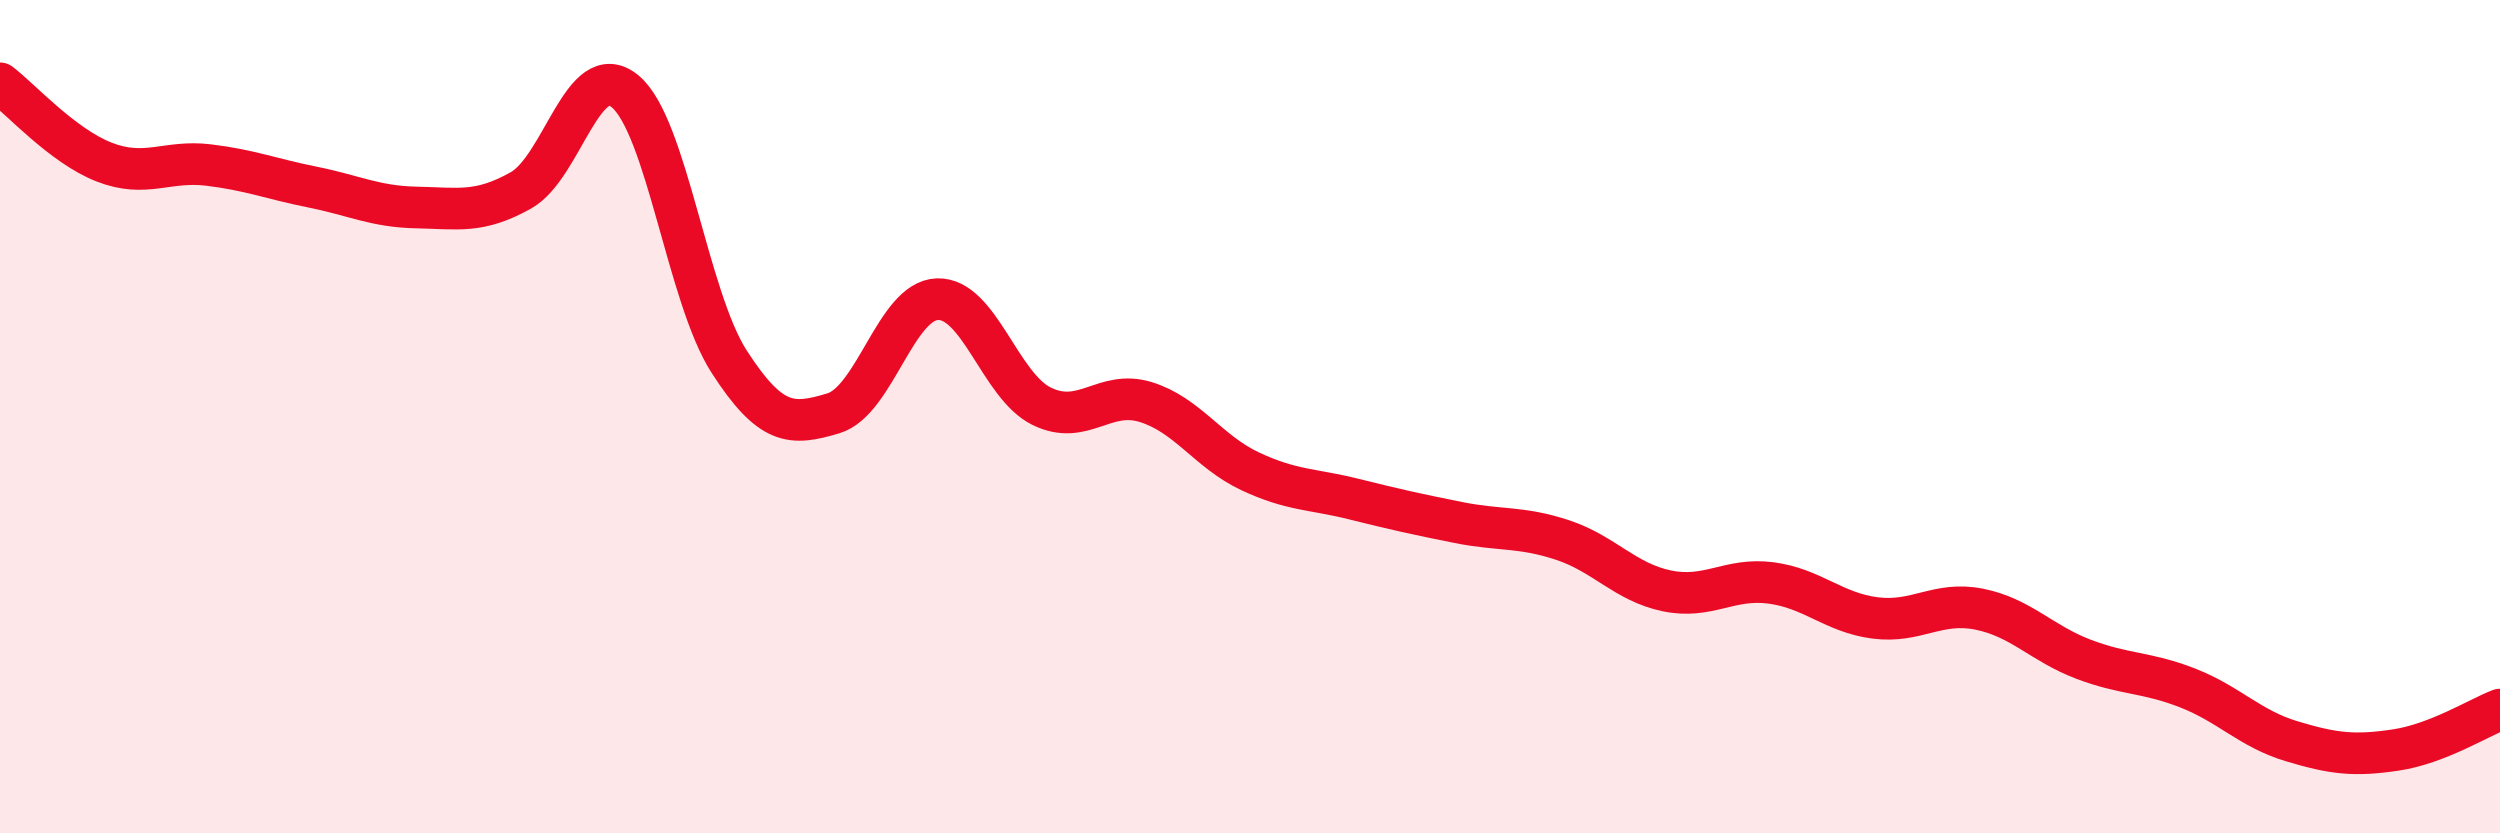 
    <svg width="60" height="20" viewBox="0 0 60 20" xmlns="http://www.w3.org/2000/svg">
      <path
        d="M 0,2 C 0.5,2.38 1.5,3.5 2.5,3.89 C 3.5,4.28 4,3.84 5,3.96 C 6,4.08 6.5,4.29 7.5,4.49 C 8.5,4.69 9,4.96 10,4.98 C 11,5 11.5,5.13 12.5,4.57 C 13.5,4.01 14,1.37 15,2.19 C 16,3.01 16.5,7.13 17.5,8.68 C 18.5,10.23 19,10.22 20,9.92 C 21,9.62 21.5,7.21 22.5,7.18 C 23.5,7.15 24,9.26 25,9.75 C 26,10.24 26.5,9.34 27.5,9.65 C 28.5,9.96 29,10.84 30,11.31 C 31,11.78 31.5,11.73 32.5,11.98 C 33.5,12.23 34,12.34 35,12.54 C 36,12.74 36.5,12.63 37.5,12.96 C 38.5,13.29 39,13.97 40,14.18 C 41,14.39 41.5,13.86 42.5,13.99 C 43.5,14.12 44,14.7 45,14.83 C 46,14.96 46.5,14.42 47.5,14.62 C 48.5,14.82 49,15.44 50,15.82 C 51,16.2 51.5,16.12 52.5,16.51 C 53.5,16.9 54,17.49 55,17.79 C 56,18.09 56.5,18.15 57.5,18 C 58.5,17.85 59.5,17.22 60,17.03L60 20L0 20Z"
        fill="#EB0A25"
        opacity="0.1"
        stroke-linecap="round"
        stroke-linejoin="round"
      />
      <path
        d="M 0,2 C 0.5,2.38 1.5,3.5 2.5,3.89 C 3.5,4.28 4,3.84 5,3.96 C 6,4.08 6.5,4.29 7.5,4.49 C 8.5,4.69 9,4.96 10,4.98 C 11,5 11.5,5.13 12.5,4.57 C 13.5,4.01 14,1.37 15,2.19 C 16,3.01 16.5,7.13 17.5,8.68 C 18.5,10.23 19,10.22 20,9.92 C 21,9.62 21.5,7.21 22.5,7.18 C 23.5,7.15 24,9.26 25,9.75 C 26,10.24 26.5,9.34 27.5,9.65 C 28.5,9.96 29,10.84 30,11.31 C 31,11.78 31.5,11.73 32.5,11.98 C 33.5,12.23 34,12.34 35,12.54 C 36,12.74 36.5,12.63 37.5,12.96 C 38.5,13.29 39,13.97 40,14.18 C 41,14.39 41.5,13.86 42.5,13.99 C 43.5,14.12 44,14.7 45,14.83 C 46,14.96 46.5,14.42 47.5,14.62 C 48.5,14.82 49,15.44 50,15.82 C 51,16.2 51.5,16.12 52.5,16.51 C 53.5,16.9 54,17.49 55,17.79 C 56,18.09 56.5,18.15 57.5,18 C 58.5,17.85 59.5,17.22 60,17.03"
        stroke="#EB0A25"
        stroke-width="1"
        fill="none"
        stroke-linecap="round"
        stroke-linejoin="round"
      />
    </svg>
  